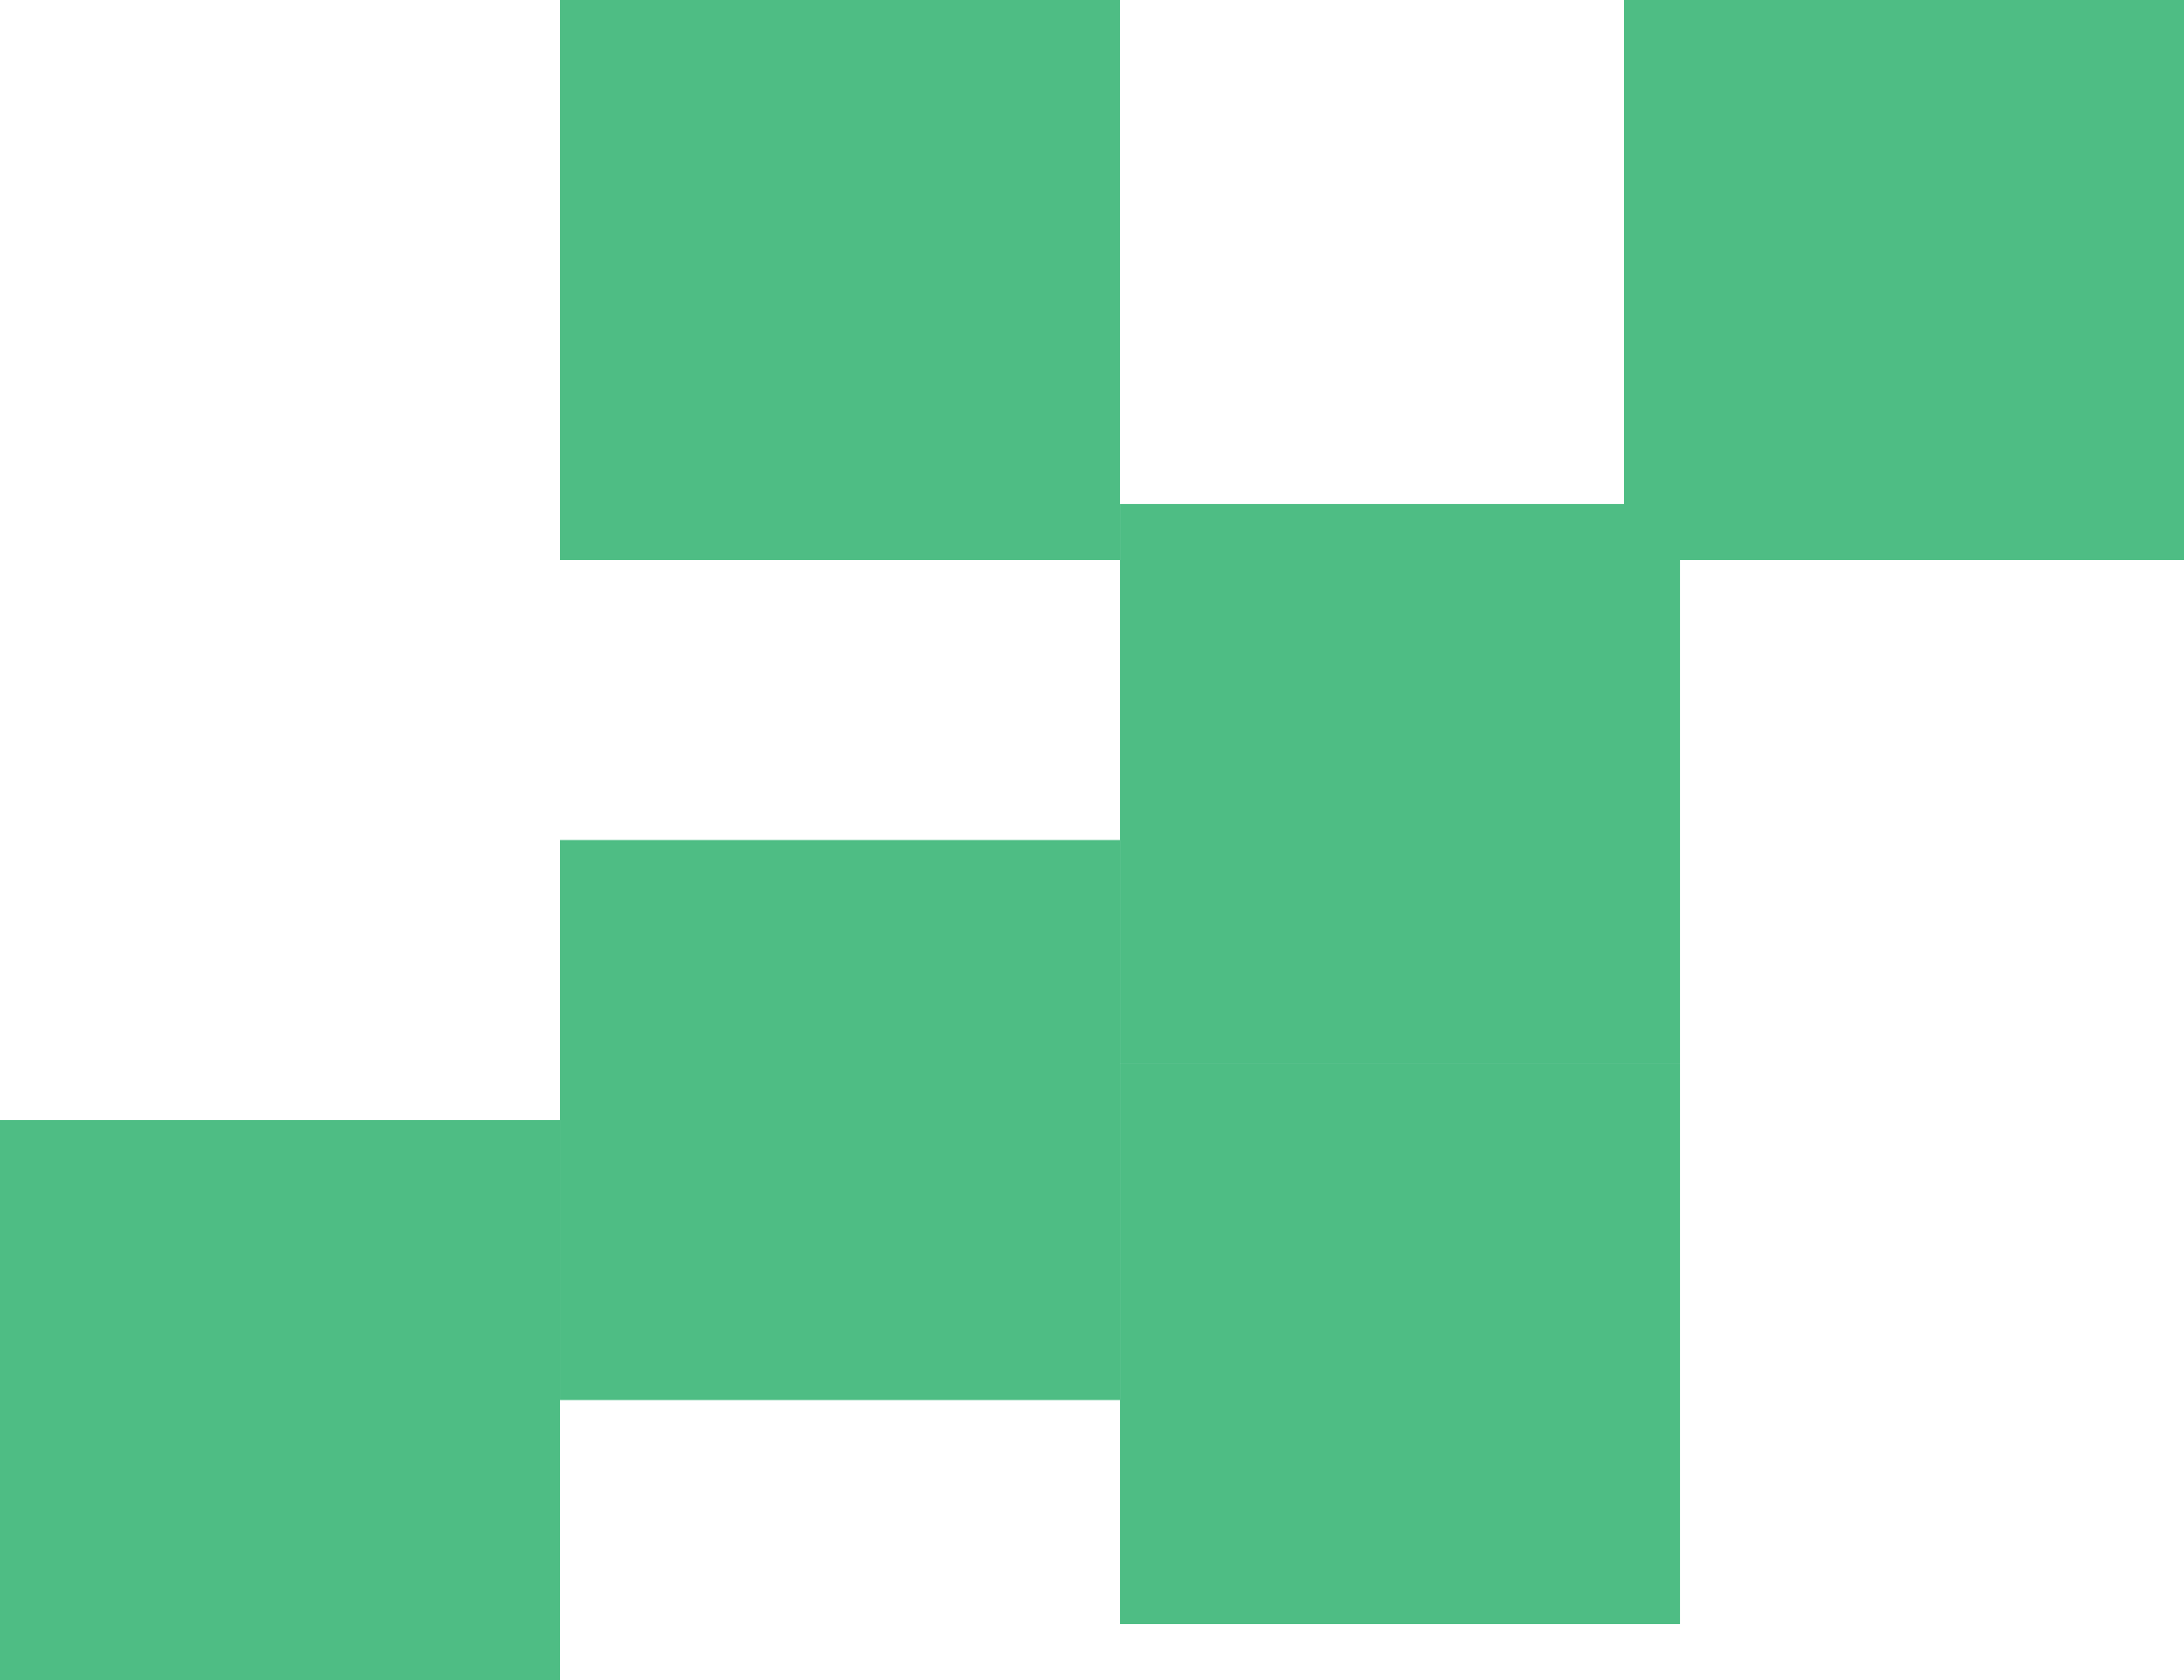 <svg width="39" height="30" viewBox="0 0 39 30" fill="none" xmlns="http://www.w3.org/2000/svg">
<rect x="30" y="19" width="10" height="10" transform="rotate(-180 30 19)" fill="#4EBD84"/>
<rect x="20" y="10" width="10" height="10" transform="rotate(-180 20 10)" fill="#4EBD84"/>
<rect x="39" y="10" width="10" height="10" transform="rotate(-180 39 10)" fill="#4EBD84"/>
<rect x="30" y="29" width="10" height="10" transform="rotate(-180 30 29)" fill="#4EBD84"/>
<rect x="20" y="25" width="10" height="10" transform="rotate(-180 20 25)" fill="#4EBD84"/>
<rect x="10" y="30" width="10" height="10" transform="rotate(-180 10 30)" fill="#4EBD84"/>
</svg>
